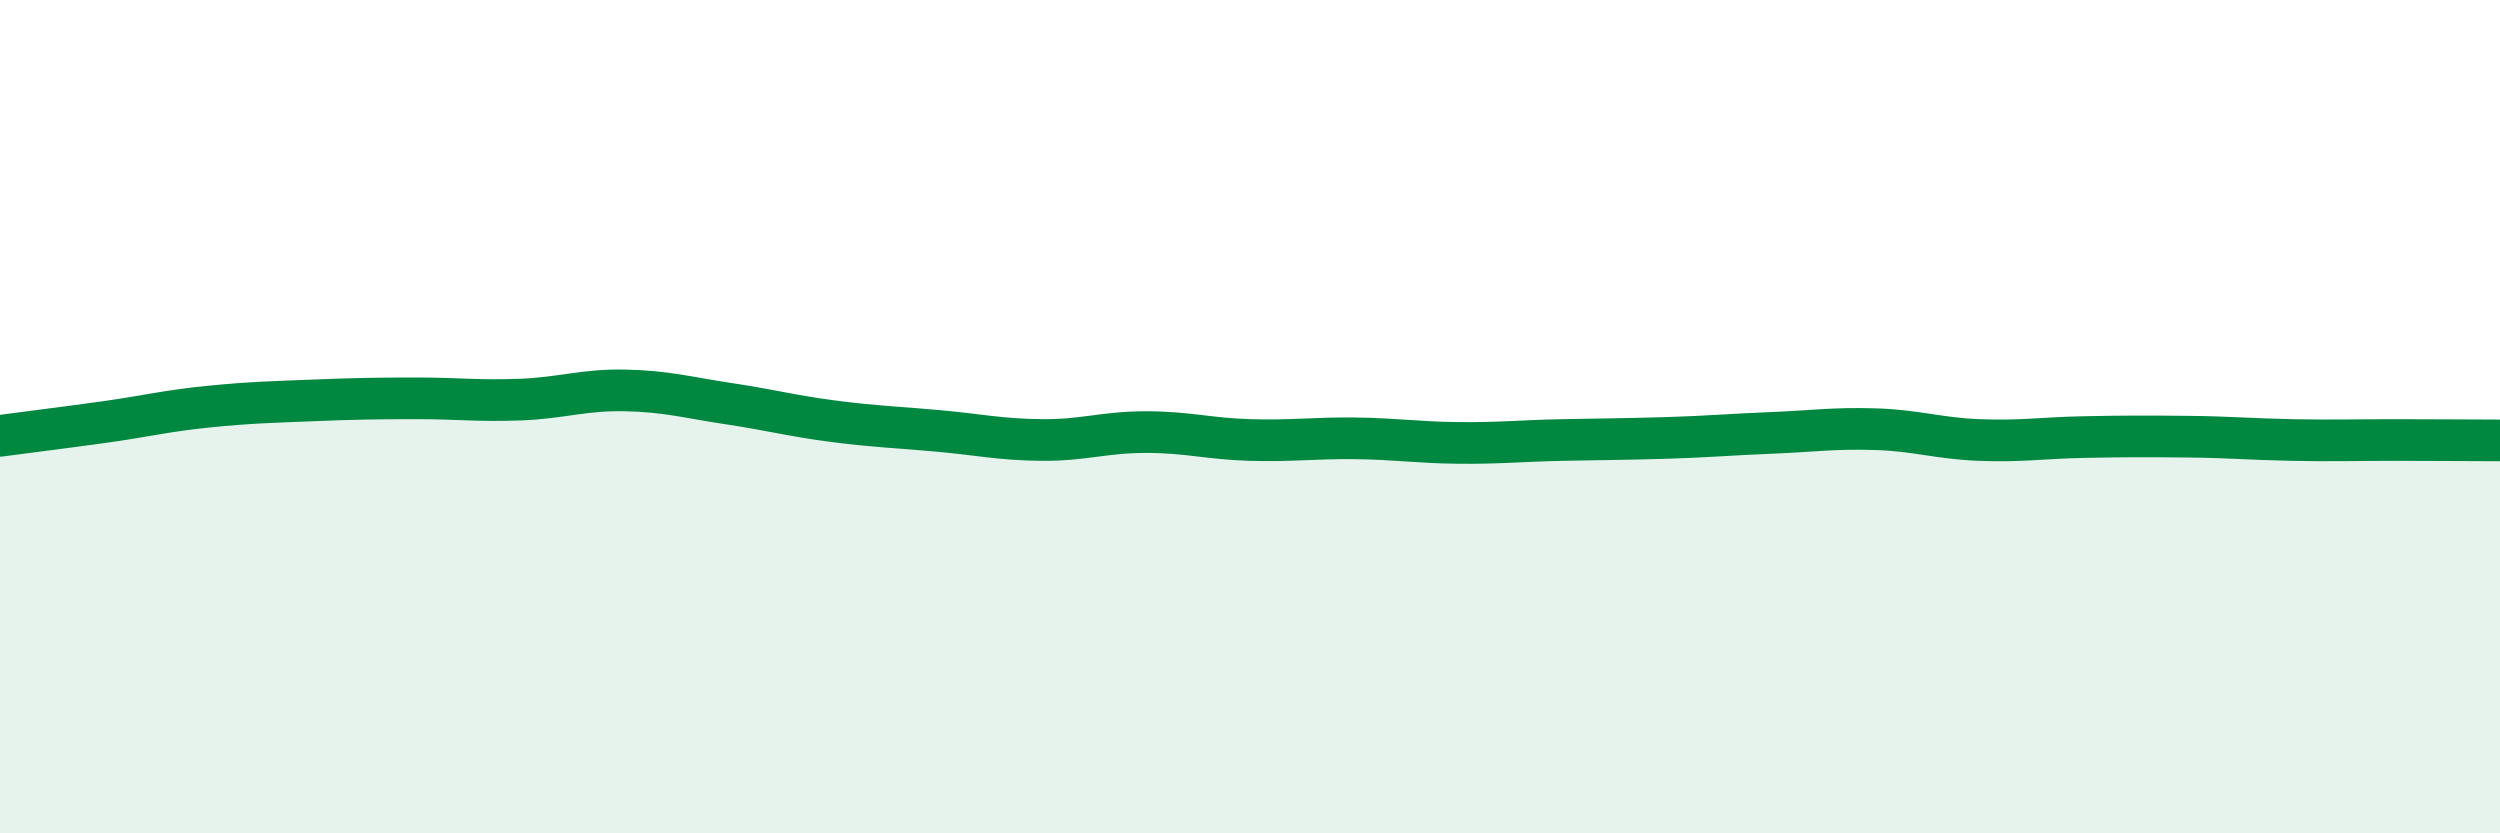 
    <svg width="60" height="20" viewBox="0 0 60 20" xmlns="http://www.w3.org/2000/svg">
      <path
        d="M 0,10.46 C 0.5,10.39 1.5,10.27 2.5,10.13 C 3.5,9.99 4,9.86 5,9.76 C 6,9.66 6.5,9.65 7.5,9.61 C 8.5,9.57 9,9.56 10,9.56 C 11,9.56 11.5,9.63 12.5,9.59 C 13.5,9.55 14,9.35 15,9.37 C 16,9.39 16.5,9.54 17.5,9.69 C 18.5,9.84 19,9.98 20,10.11 C 21,10.24 21.5,10.25 22.5,10.34 C 23.5,10.43 24,10.55 25,10.56 C 26,10.57 26.5,10.37 27.5,10.37 C 28.5,10.37 29,10.53 30,10.56 C 31,10.59 31.5,10.51 32.5,10.52 C 33.5,10.53 34,10.62 35,10.63 C 36,10.64 36.5,10.58 37.5,10.56 C 38.5,10.54 39,10.54 40,10.51 C 41,10.48 41.5,10.43 42.5,10.39 C 43.5,10.35 44,10.27 45,10.3 C 46,10.33 46.5,10.52 47.5,10.56 C 48.5,10.6 49,10.51 50,10.49 C 51,10.47 51.5,10.47 52.5,10.48 C 53.5,10.49 54,10.54 55,10.56 C 56,10.58 56.5,10.56 57.5,10.56 C 58.5,10.56 59.5,10.57 60,10.57L60 20L0 20Z"
        fill="#008740"
        opacity="0.1"
        stroke-linecap="round"
        stroke-linejoin="round"
      />
      <path
        d="M 0,10.46 C 0.5,10.39 1.5,10.27 2.5,10.13 C 3.5,9.99 4,9.86 5,9.76 C 6,9.66 6.5,9.65 7.5,9.61 C 8.5,9.57 9,9.56 10,9.56 C 11,9.56 11.5,9.63 12.5,9.59 C 13.5,9.55 14,9.35 15,9.37 C 16,9.39 16.5,9.54 17.5,9.69 C 18.5,9.84 19,9.98 20,10.11 C 21,10.24 21.5,10.25 22.5,10.34 C 23.5,10.43 24,10.55 25,10.56 C 26,10.57 26.5,10.37 27.5,10.37 C 28.5,10.37 29,10.53 30,10.56 C 31,10.59 31.5,10.51 32.5,10.52 C 33.5,10.53 34,10.62 35,10.63 C 36,10.64 36.5,10.58 37.5,10.56 C 38.5,10.54 39,10.54 40,10.51 C 41,10.48 41.5,10.43 42.5,10.39 C 43.5,10.35 44,10.27 45,10.3 C 46,10.33 46.5,10.52 47.5,10.56 C 48.5,10.6 49,10.51 50,10.49 C 51,10.47 51.5,10.47 52.5,10.48 C 53.5,10.49 54,10.54 55,10.56 C 56,10.58 56.5,10.56 57.5,10.56 C 58.5,10.56 59.5,10.57 60,10.57"
        stroke="#008740"
        stroke-width="1"
        fill="none"
        stroke-linecap="round"
        stroke-linejoin="round"
      />
    </svg>
  